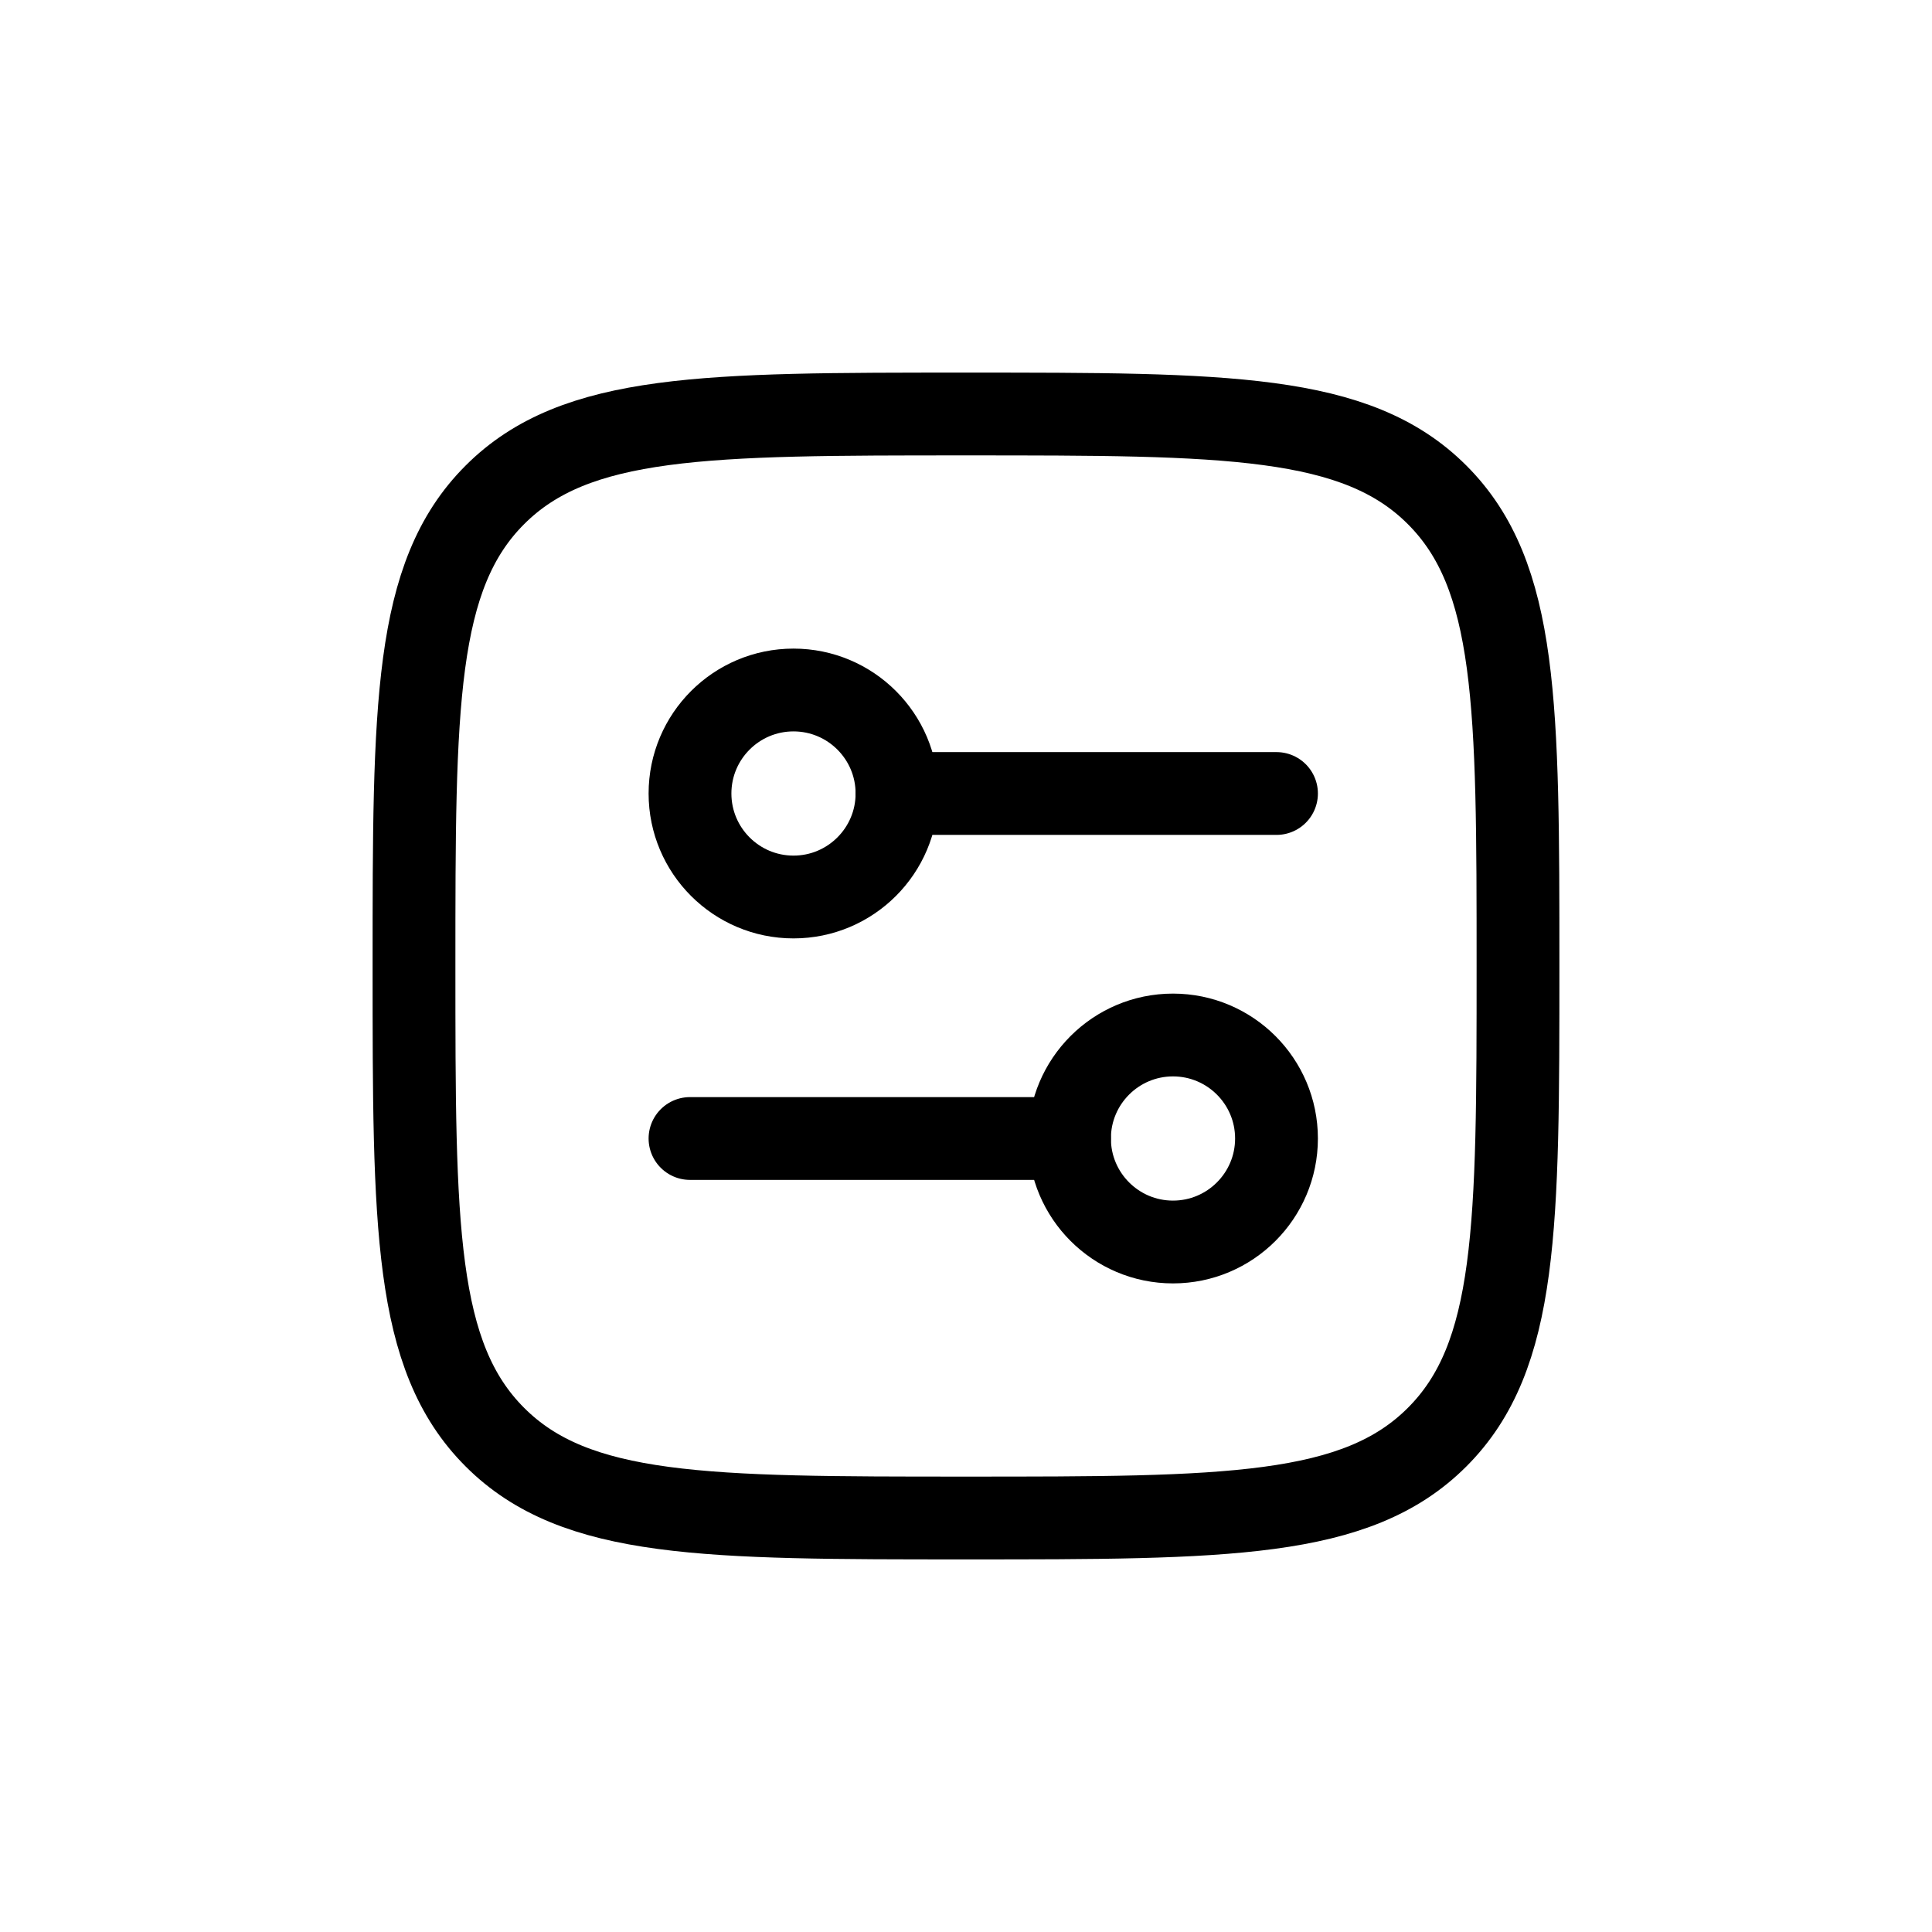 <svg width="28" height="28" viewBox="0 0 28 28" fill="none" xmlns="http://www.w3.org/2000/svg">
<path d="M6 14C6 10.229 6 8.343 7.172 7.172C8.343 6 10.229 6 14 6C17.771 6 19.657 6 20.828 7.172C22 8.343 22 10.229 22 14C22 17.771 22 19.657 20.828 20.828C19.657 22 17.771 22 14 22C10.229 22 8.343 22 7.172 20.828C6 19.657 6 17.771 6 14Z" stroke="currentColor" stroke-width="1.2" stroke-linejoin="round"></path>
<path d="M11.5 13C10.672 13 10 12.328 10 11.5C10 10.672 10.672 10 11.5 10C12.328 10 13 10.672 13 11.5C13 12.328 12.328 13 11.5 13Z" stroke="currentColor" stroke-width="1.2"></path>
<path d="M17 18C17.828 18 18.5 17.328 18.5 16.5C18.5 15.672 17.828 15 17 15C16.172 15 15.5 15.672 15.5 16.5C15.5 17.328 16.172 18 17 18Z" stroke="currentColor" stroke-width="1.2"></path>
<path d="M13 11.5H18.5" stroke="currentColor" stroke-width="1.2" stroke-linecap="round"></path>
<path d="M15.5 16.5H10" stroke="currentColor" stroke-width="1.2" stroke-linecap="round"></path>
</svg>
